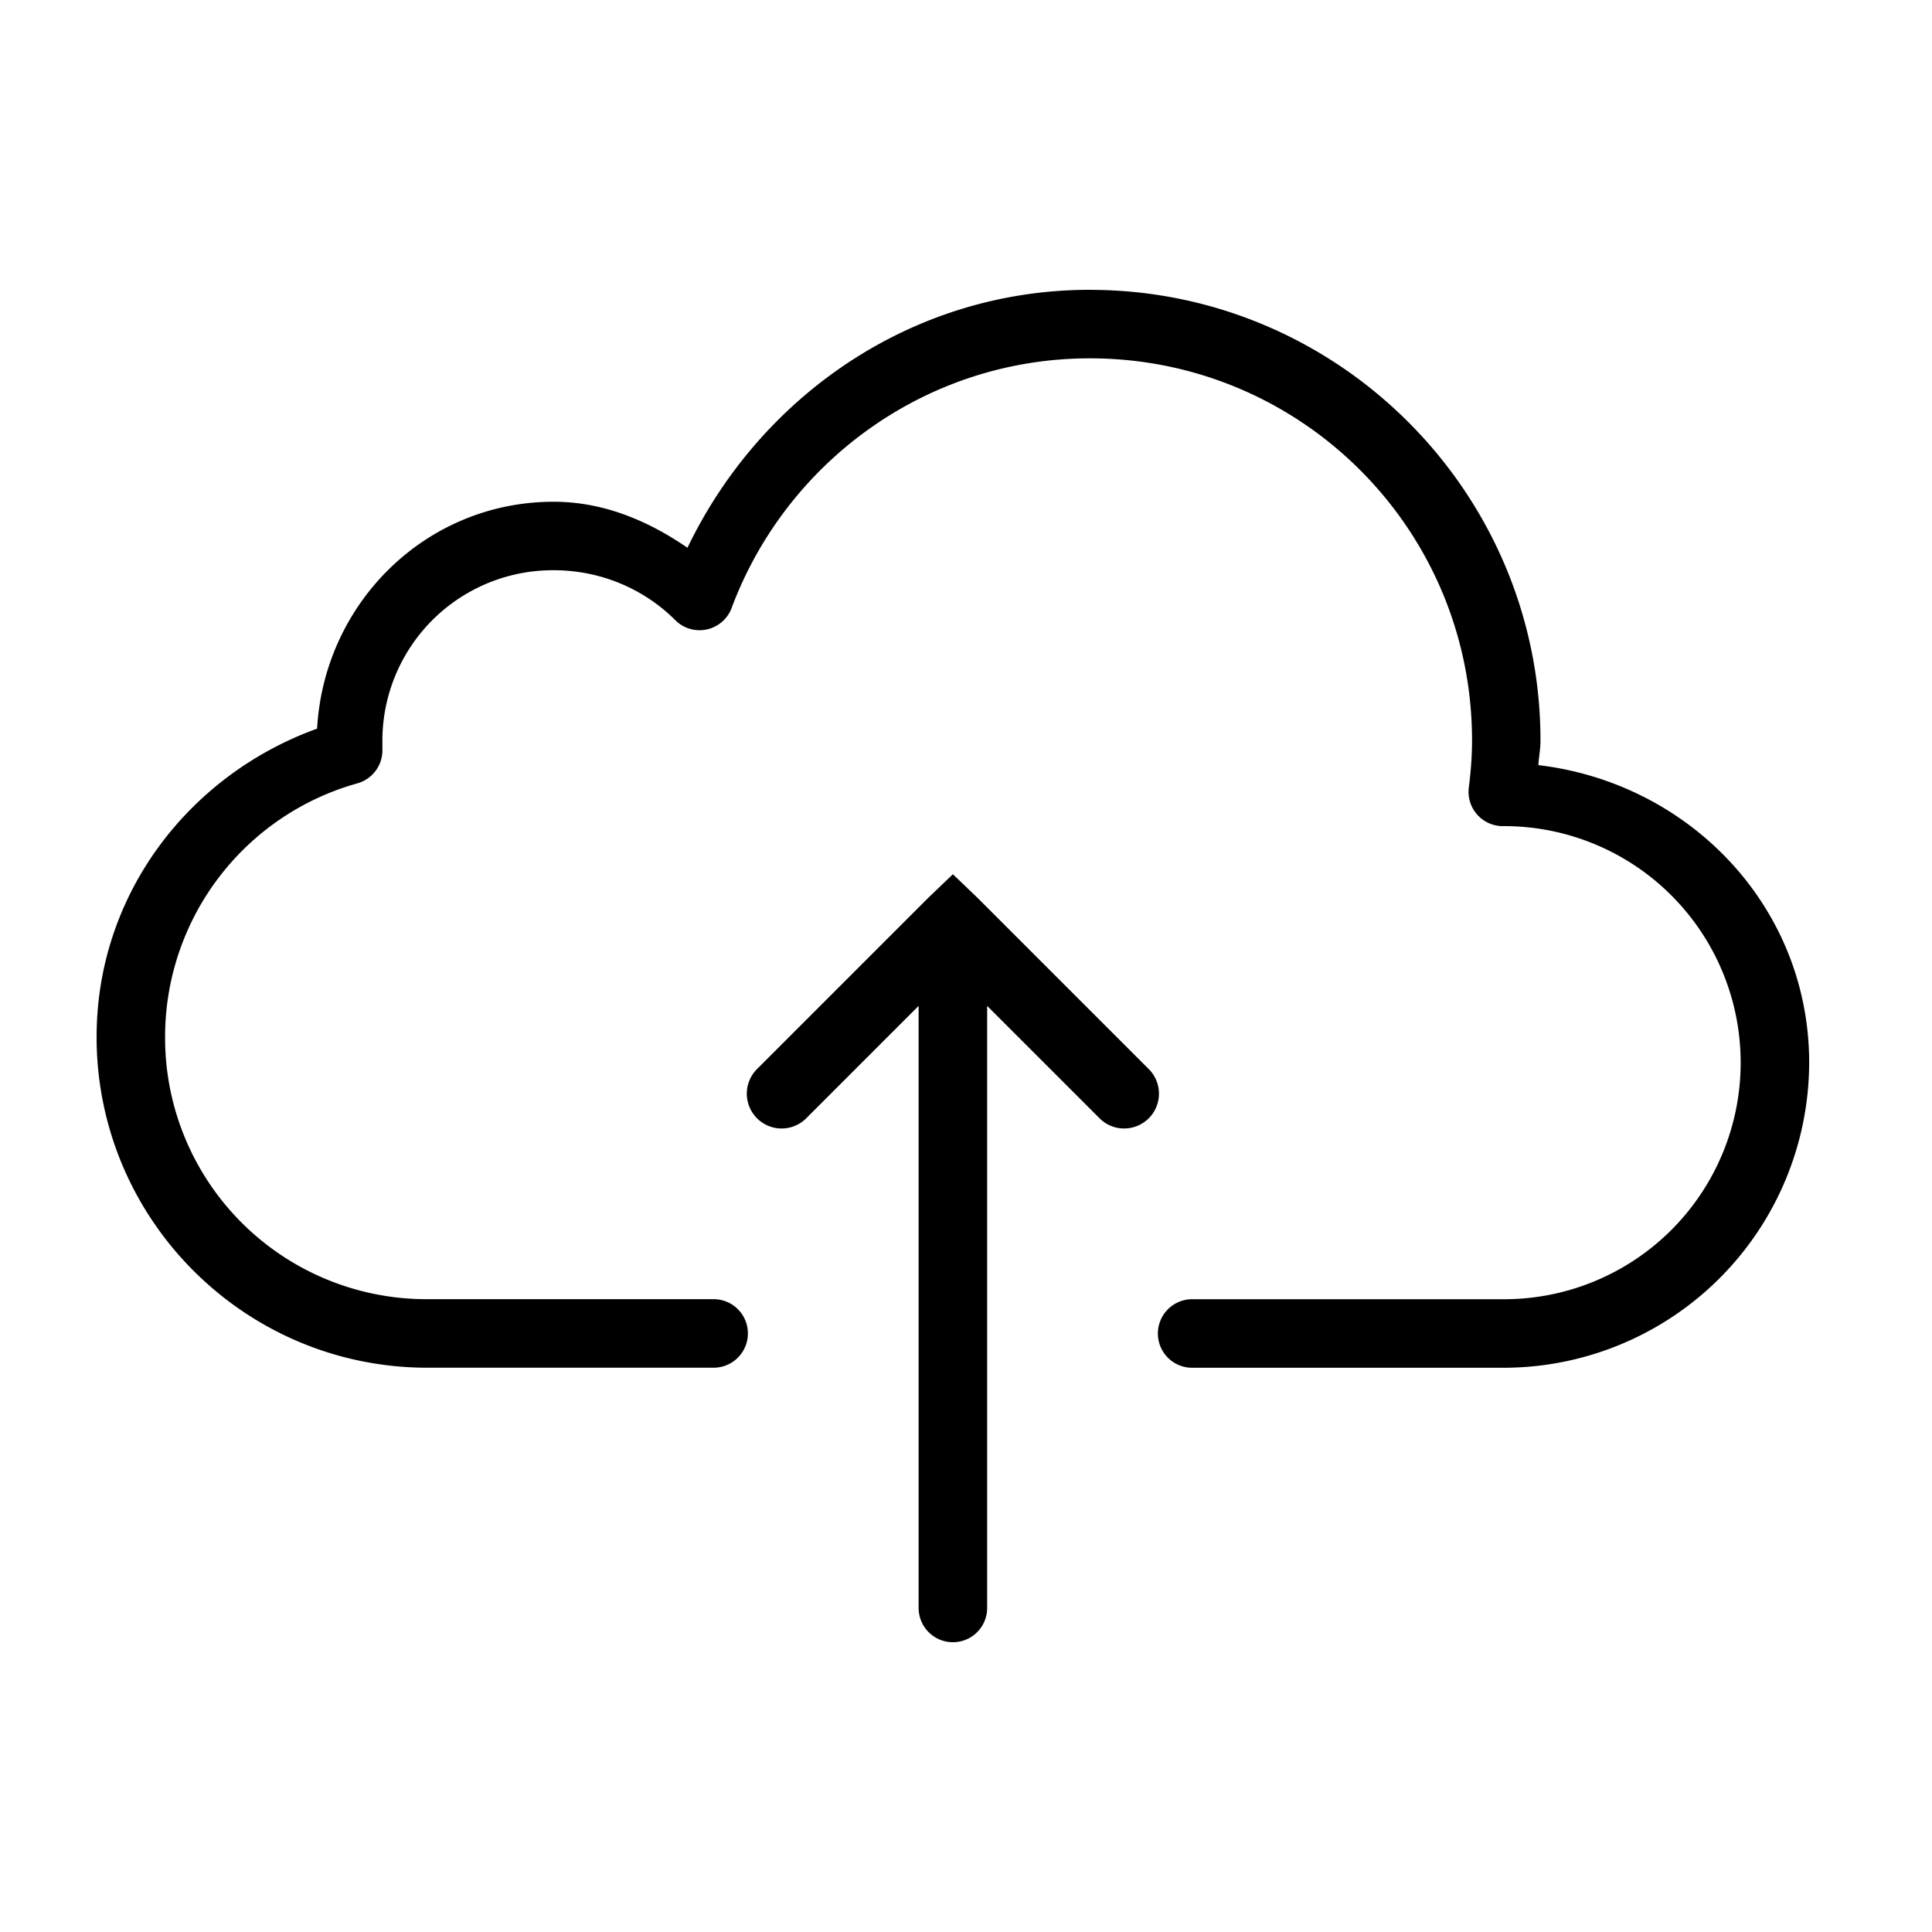 <svg xmlns="http://www.w3.org/2000/svg" width="40" height="40" fill="none" xmlns:v="https://vecta.io/nano"><path d="M22.566 6c-3.698 0-6.829 2.213-8.333 5.341-.801-.551-1.729-.953-2.77-.953-2.643 0-4.751 2.092-4.898 4.698C3.923 16.039 2 18.505 2 21.469c0 3.779 3.069 6.848 6.848 6.848h5.917a.71.71 0 0 0 .623-1.067.71.71 0 0 0-.623-.352H8.848a5.41 5.41 0 0 1-5.43-5.43 5.45 5.45 0 0 1 3.989-5.252.71.71 0 0 0 .51-.709v-.155a3.53 3.53 0 0 1 3.546-3.546c.986 0 1.884.396 2.526 1.042a.71.71 0 0 0 1.152-.243c1.116-3.014 4.014-5.186 7.424-5.186 4.377 0 7.912 3.538 7.912 7.912 0 .324-.025.643-.067.975a.71.71 0 0 0 .687.798h.044a4.89 4.89 0 1 1 0 9.795h-6.449a.71.71 0 0 0-.623 1.067.71.71 0 0 0 .623.352h6.449a6.33 6.33 0 0 0 6.316-6.316c0-3.227-2.477-5.792-5.607-6.161.011-.172.044-.332.044-.51 0-5.142-4.189-9.33-9.33-9.33zm-2.837 12.1l-.51.488-3.546 3.546a.72.72 0 1 0 1.019 1.019l2.327-2.327v12.455a.71.71 0 0 0 1.067.623.71.71 0 0 0 .352-.623V20.826l2.327 2.327a.72.72 0 1 0 1.019-1.019l-3.546-3.546-.51-.488z" fill="#000"/></svg>